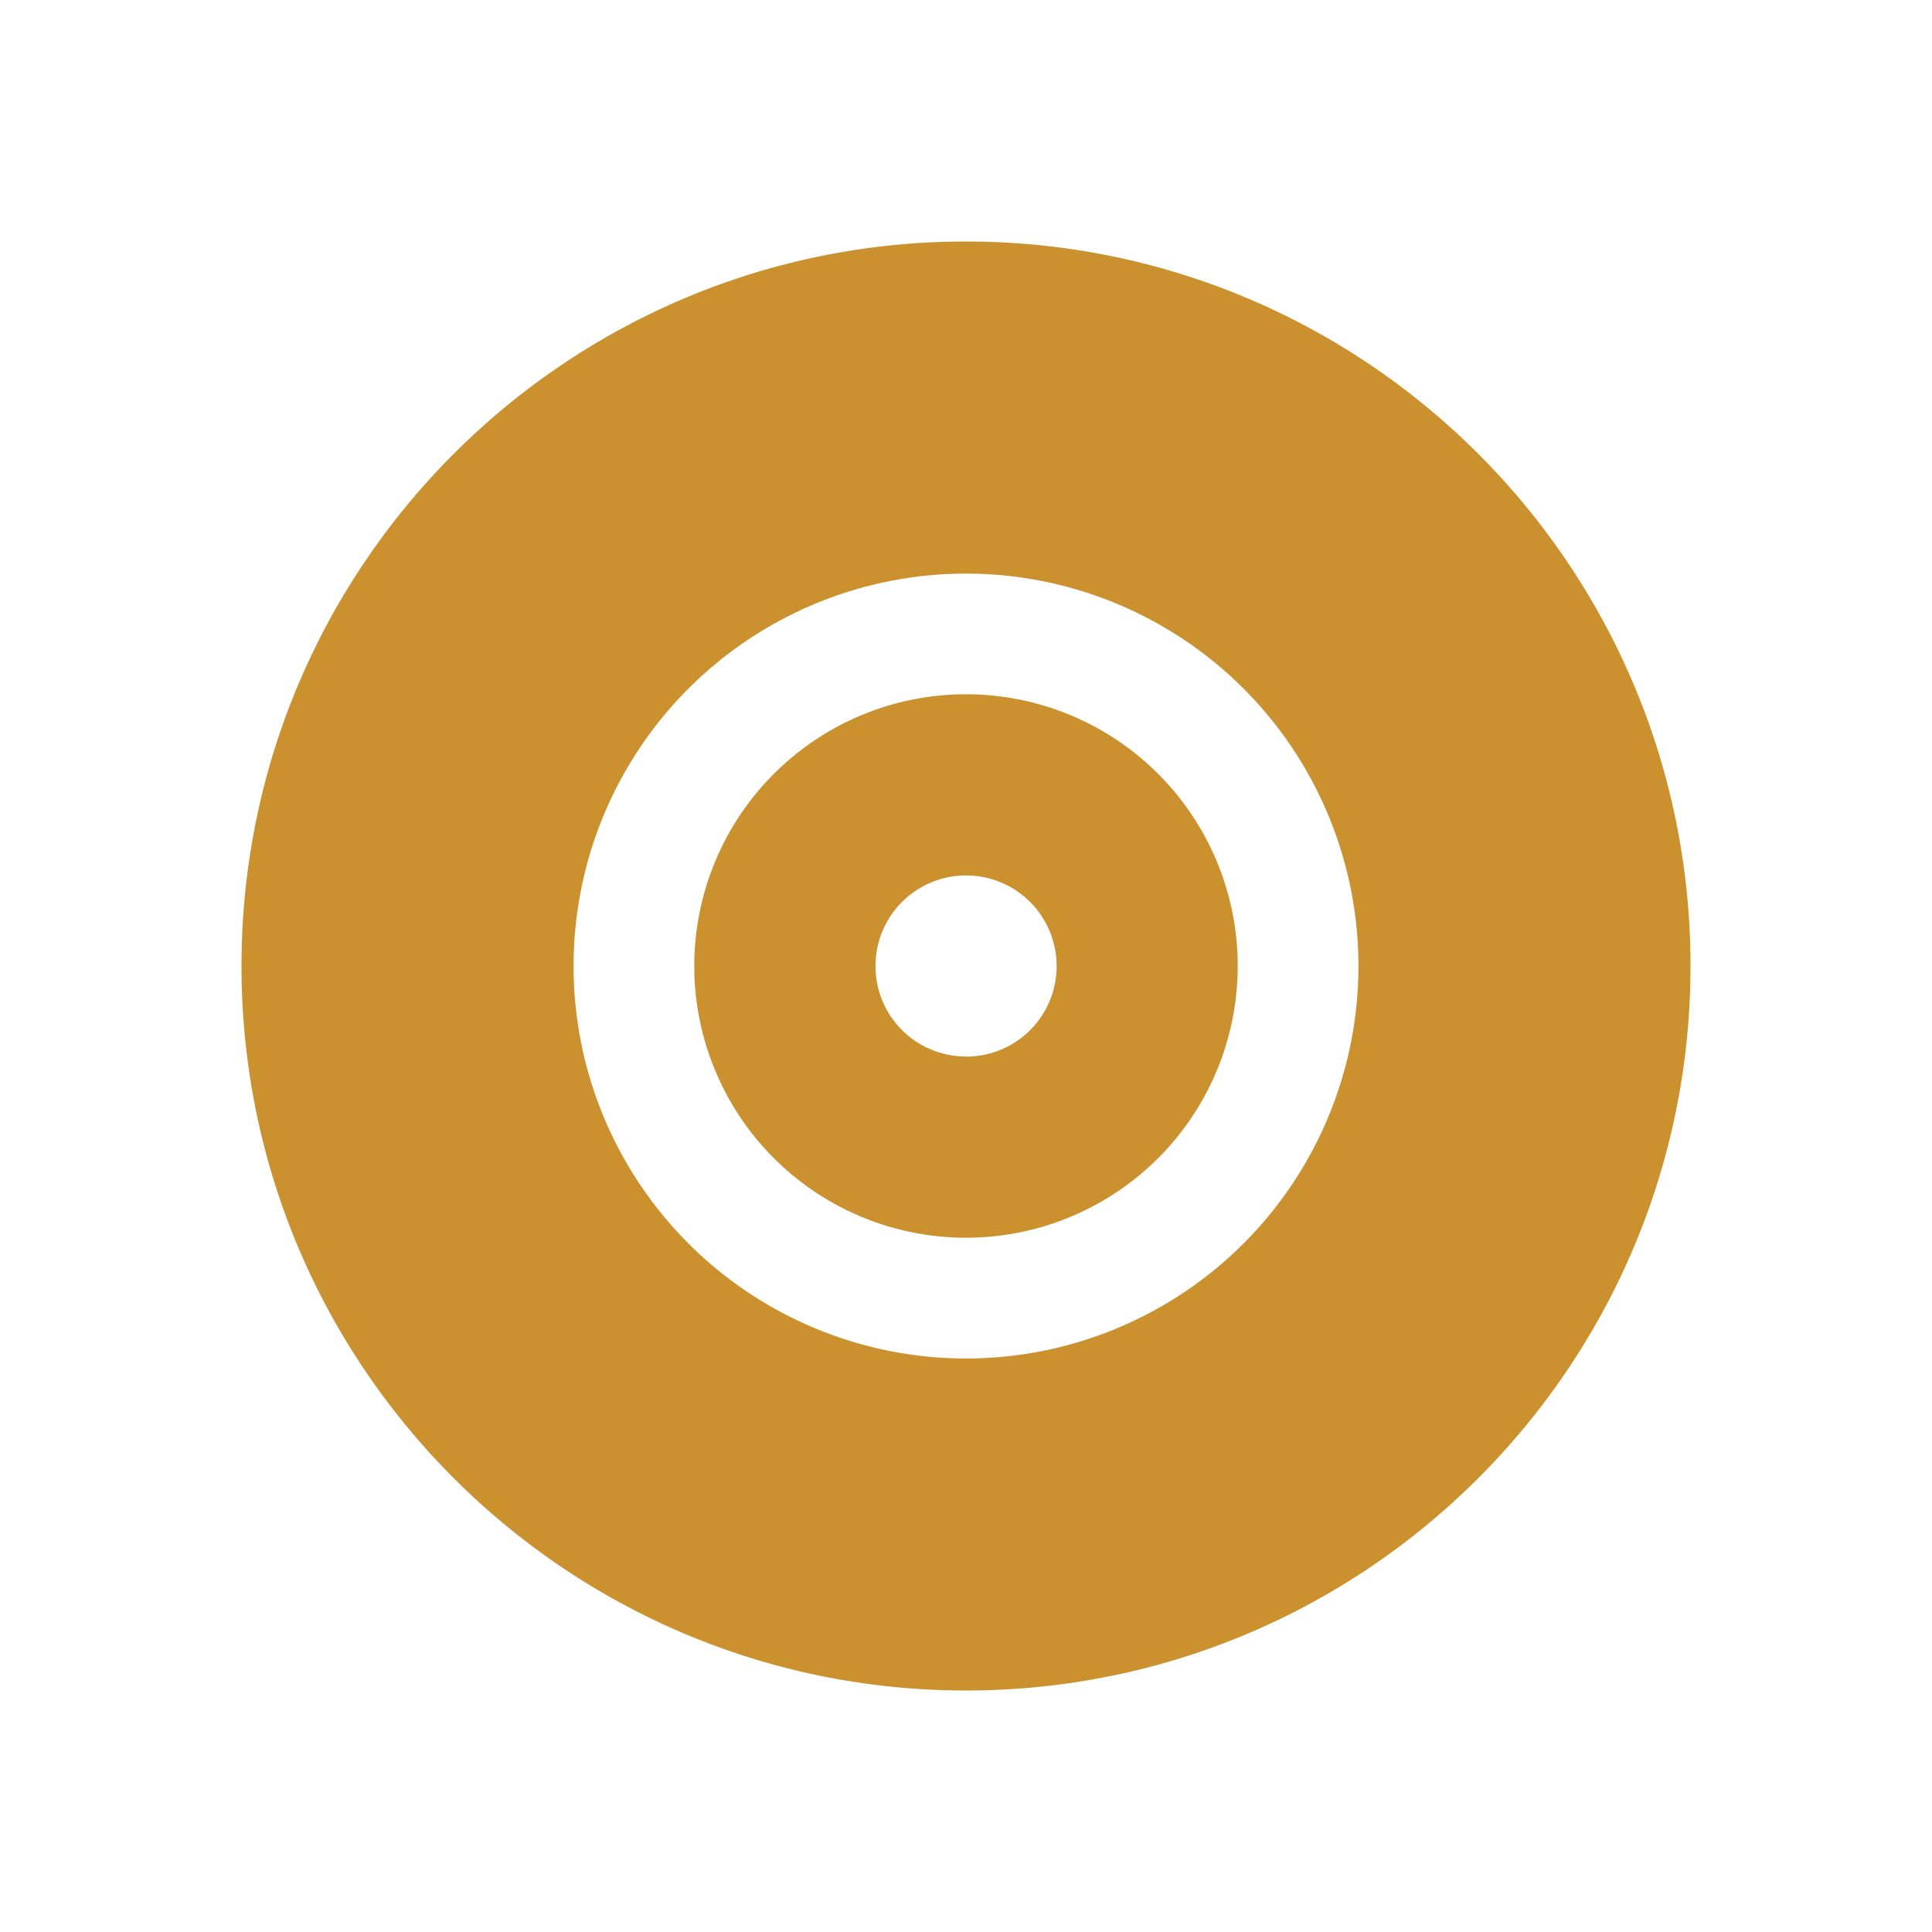 <svg xmlns="http://www.w3.org/2000/svg" viewBox="0 0 20 20" fill="#CB912F"><path d="M10 2.5c-4.14 0-7.5 3.36-7.5 7.5s3.36 7.5 7.5 7.5 7.5-3.36 7.5-7.5-3.36-7.5-7.5-7.5m0 11.563a4.062 4.062 0 1 1 0-8.125 4.062 4.062 0 0 1 0 8.125m0-6.876a2.813 2.813 0 1 0 0 5.626 2.813 2.813 0 0 0 0-5.626m0 3.75A.936.936 0 0 1 9.063 10a.936.936 0 1 1 1.875 0 .936.936 0 0 1-.938.938" fill="#CB912F"></path></svg>